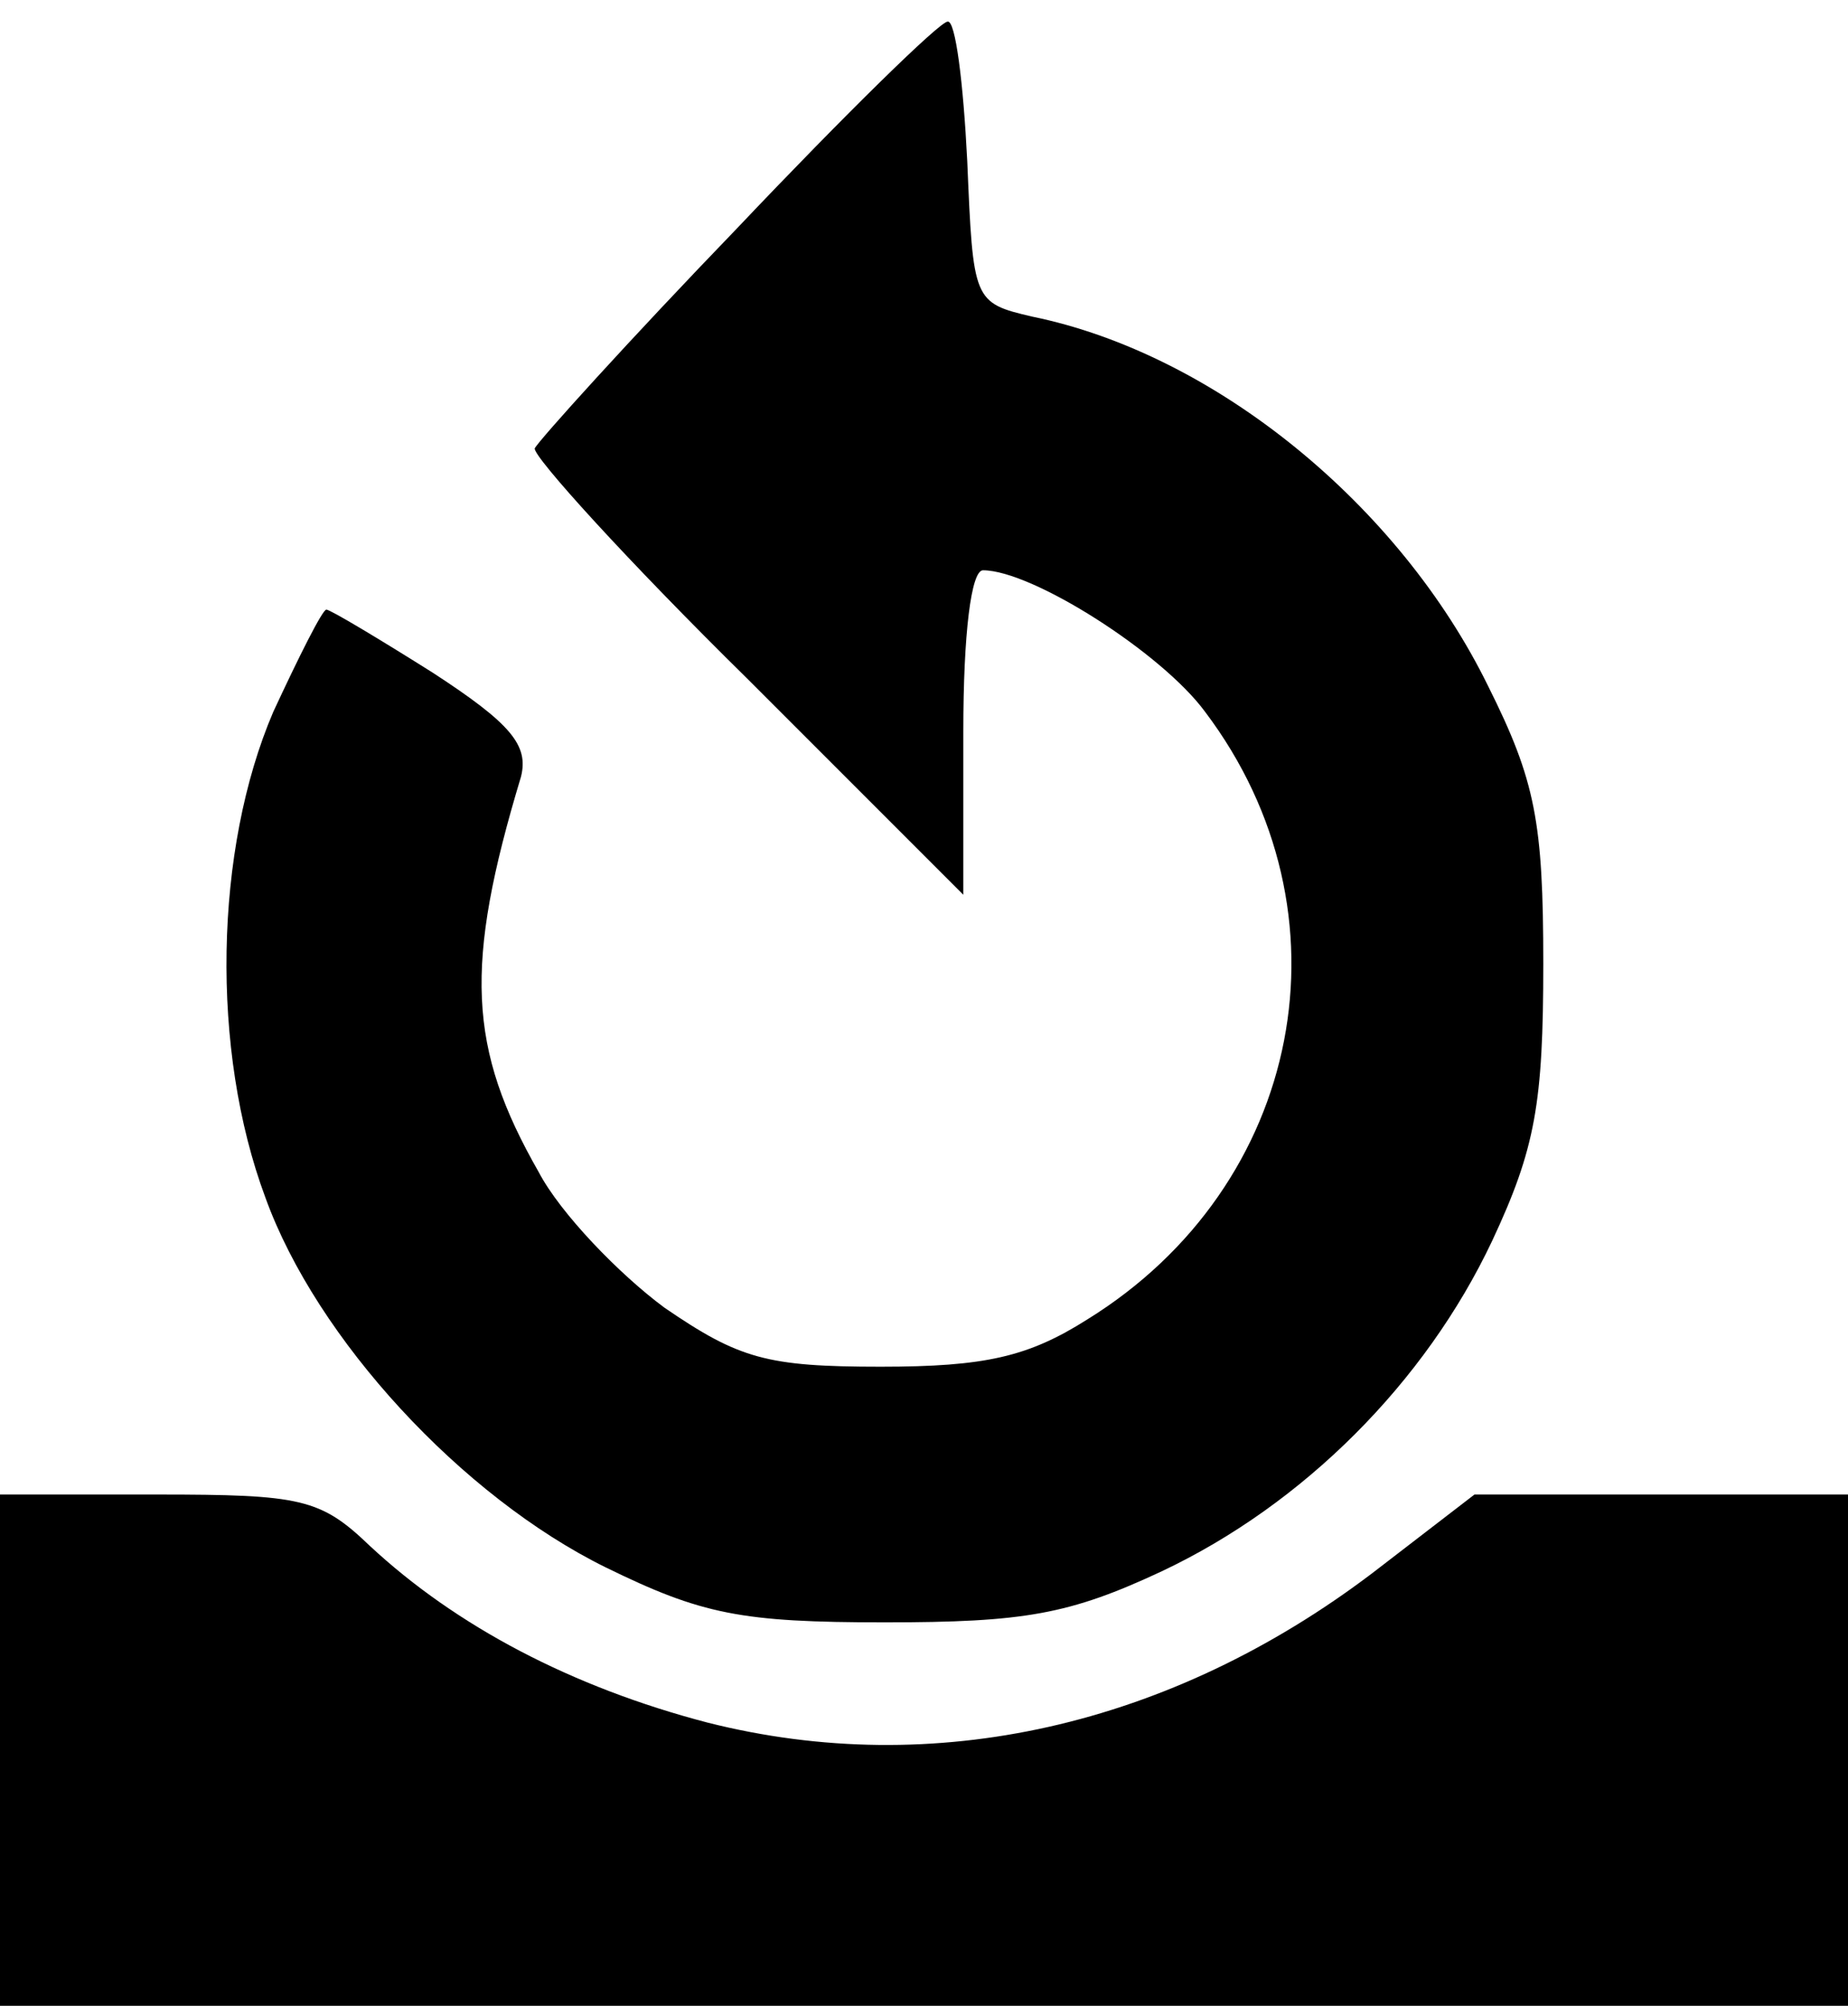 <?xml version="1.0" standalone="no"?>
<!DOCTYPE svg PUBLIC "-//W3C//DTD SVG 20010904//EN"
 "http://www.w3.org/TR/2001/REC-SVG-20010904/DTD/svg10.dtd">
<svg version="1.0" xmlns="http://www.w3.org/2000/svg"
 width="94pt" height="102pt" viewBox="0 0 94 102"
 preserveAspectRatio="xMidYMid meet">
<g transform="translate(0,102) scale(0.1,-0.1)"
fill="#000000" stroke="none">
<path d="M375 904 c-55 -57 -101 -108 -103 -112 -1 -4 47 -57 108 -117 l110
-110 0 83 c0 50 4 82 10 82 25 0 91 -42 113 -72 77 -102 50 -241 -60 -309 -30
-19 -52 -24 -105 -24 -58 0 -72 4 -110 30 -23 17 -53 48 -64 69 -36 63 -38
105 -9 201 4 16 -5 27 -45 53 -27 17 -52 32 -54 32 -2 0 -14 -24 -27 -52 -30
-70 -32 -172 -4 -247 26 -72 100 -152 173 -188 49 -24 69 -28 142 -28 71 0 94
4 141 26 72 34 134 96 168 168 22 47 26 70 26 141 0 72 -4 93 -28 141 -45 92
-139 169 -232 188 -30 7 -30 8 -33 79 -2 40 -6 72 -10 71 -4 0 -52 -47 -107
-105z"/>
<path d="M0 130 l0 -130 470 0 470 0 0 130 0 130 -95 0 -95 0 -52 -40 c-103
-78 -223 -105 -338 -76 -69 18 -128 49 -172 90 -25 24 -35 26 -108 26 l-80 0
0 -130z"/>
</g>
</svg>
